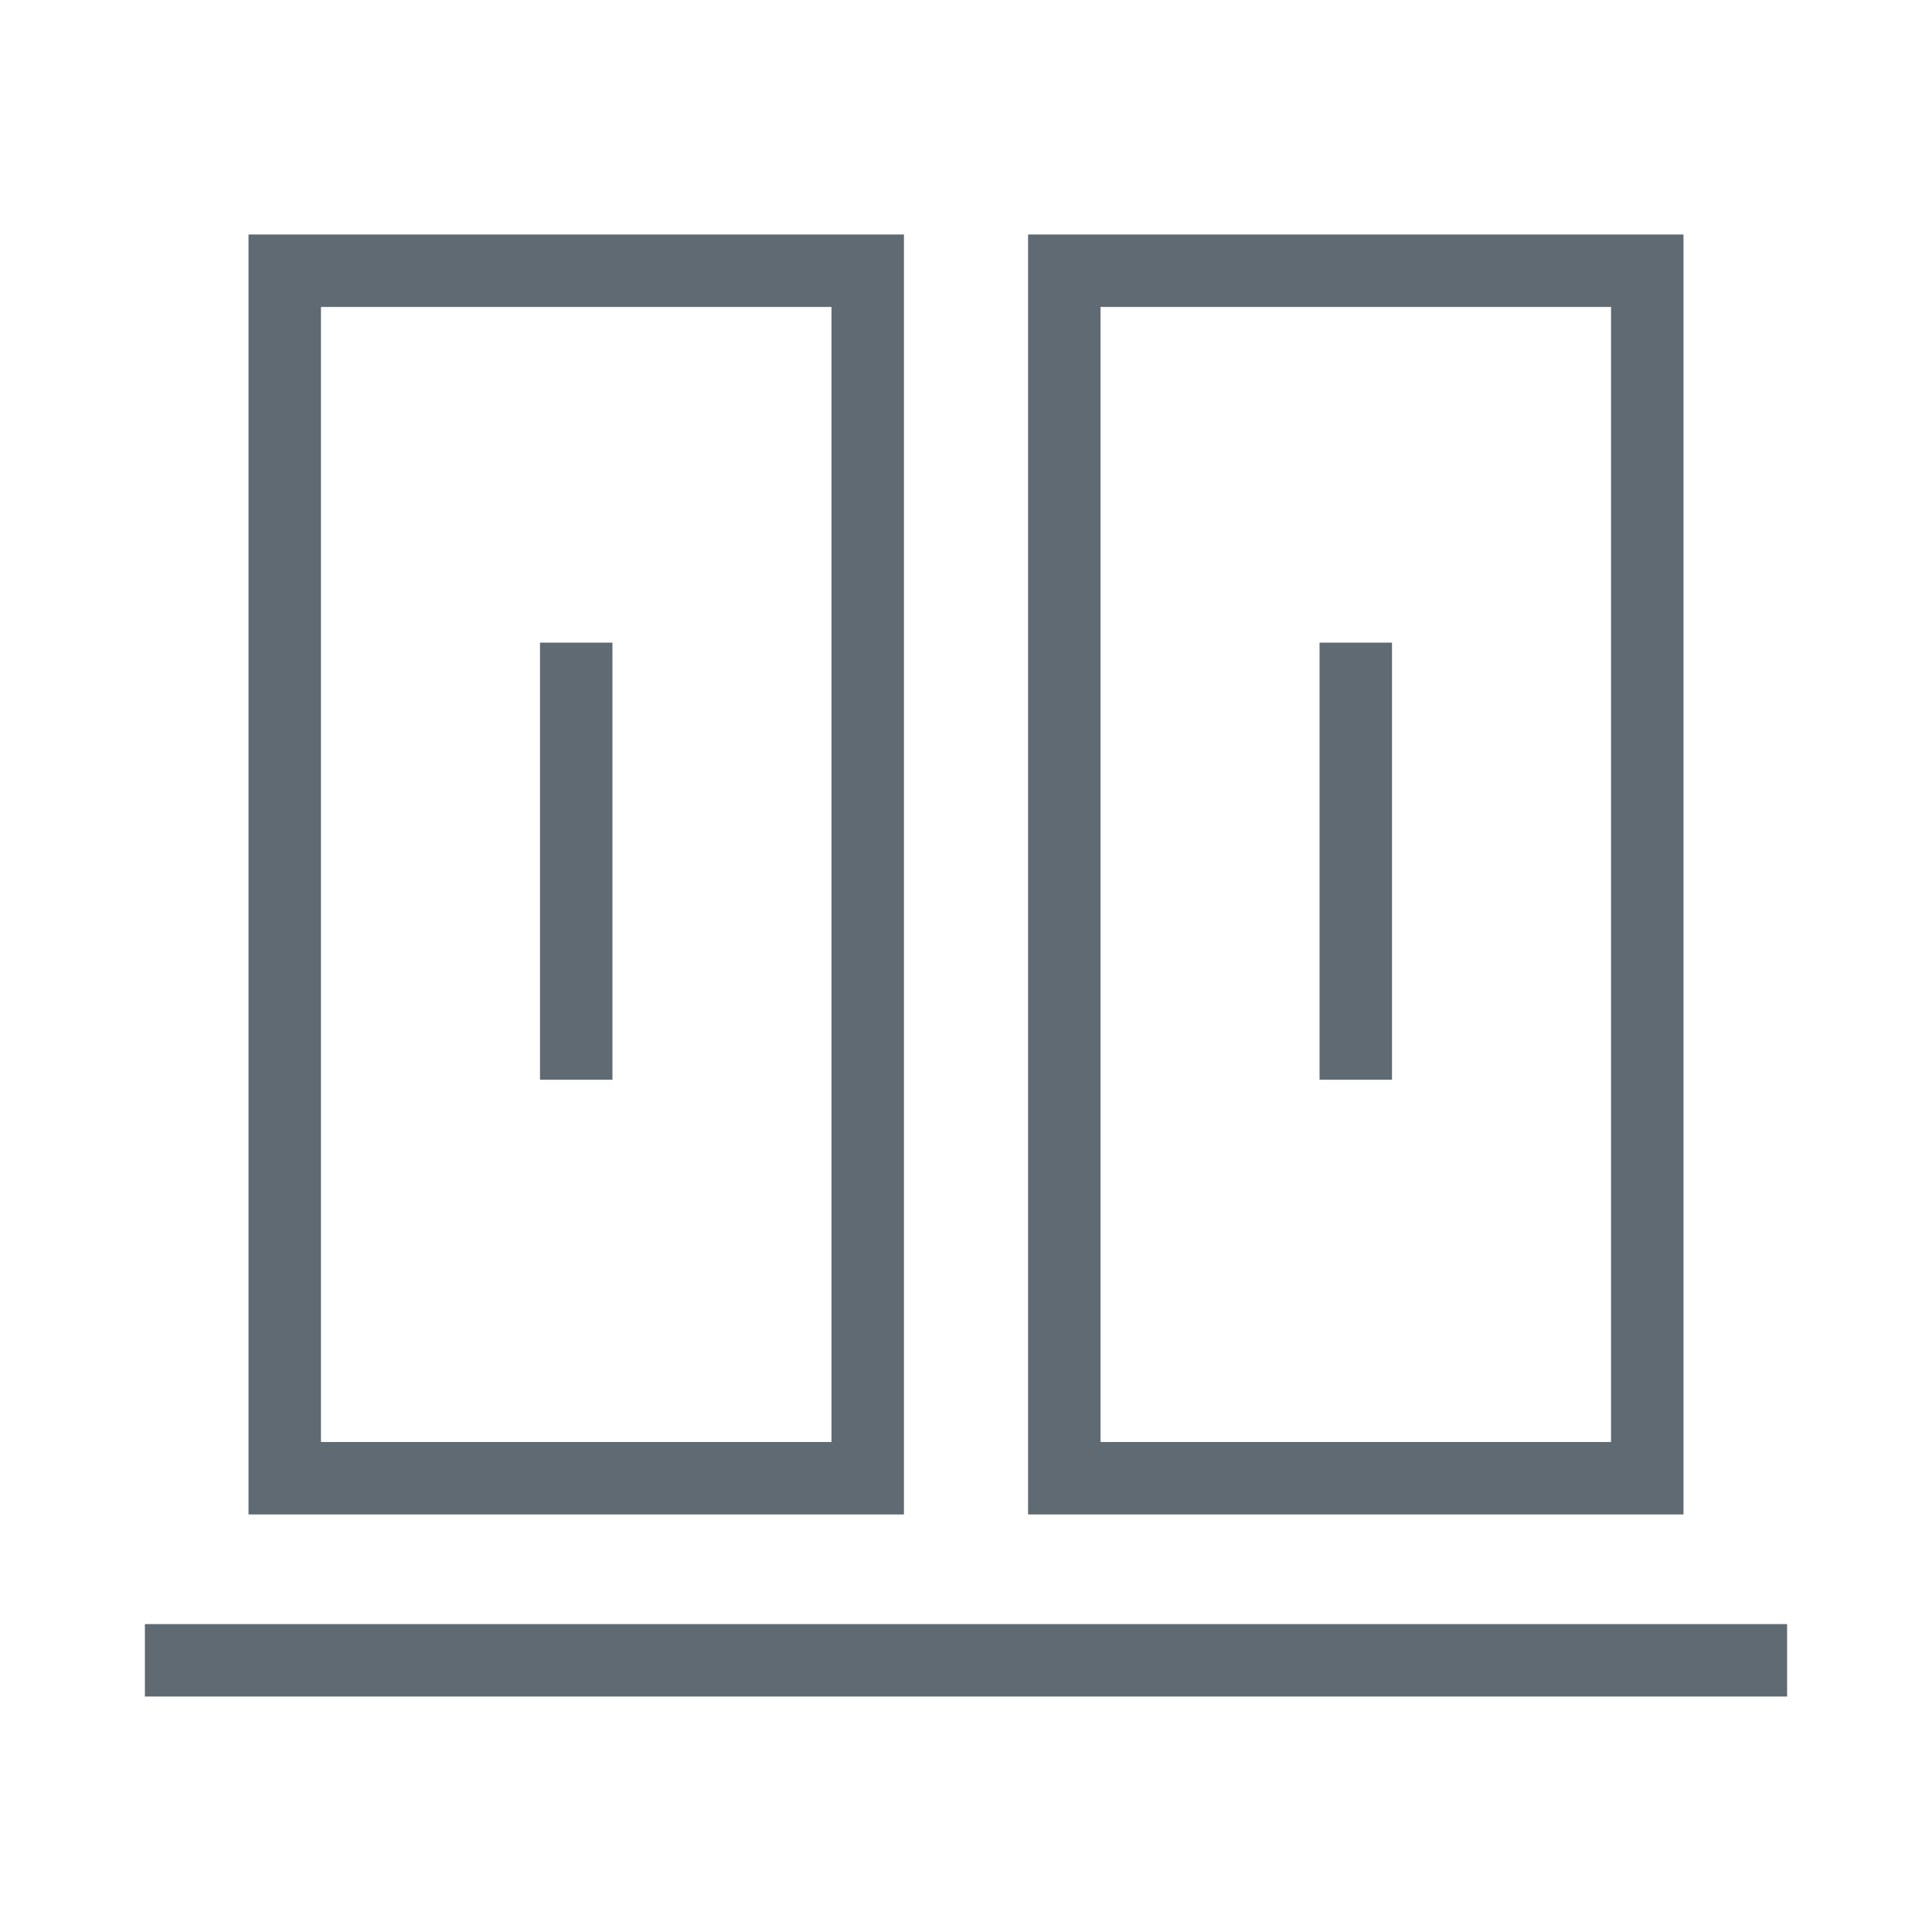 <svg id="图层_1" data-name="图层 1" xmlns="http://www.w3.org/2000/svg" viewBox="0 0 80 80"><defs><style>.cls-1{fill:#606a72;}</style></defs><title>镜像</title><rect class="cls-1" x="6" y="67.25" width="68" height="3"/><path class="cls-1" d="M37.43,62.71H10.29v-53H37.43Zm-24.14-3H34.43v-47H13.29Z"/><path class="cls-1" d="M69.71,62.71H42.57v-53H69.71Zm-24.14-3H66.71v-47H45.57Z"/><rect class="cls-1" x="22.36" y="26.61" width="3" height="18.1"/><rect class="cls-1" x="54.64" y="26.61" width="3" height="18.1"/></svg>